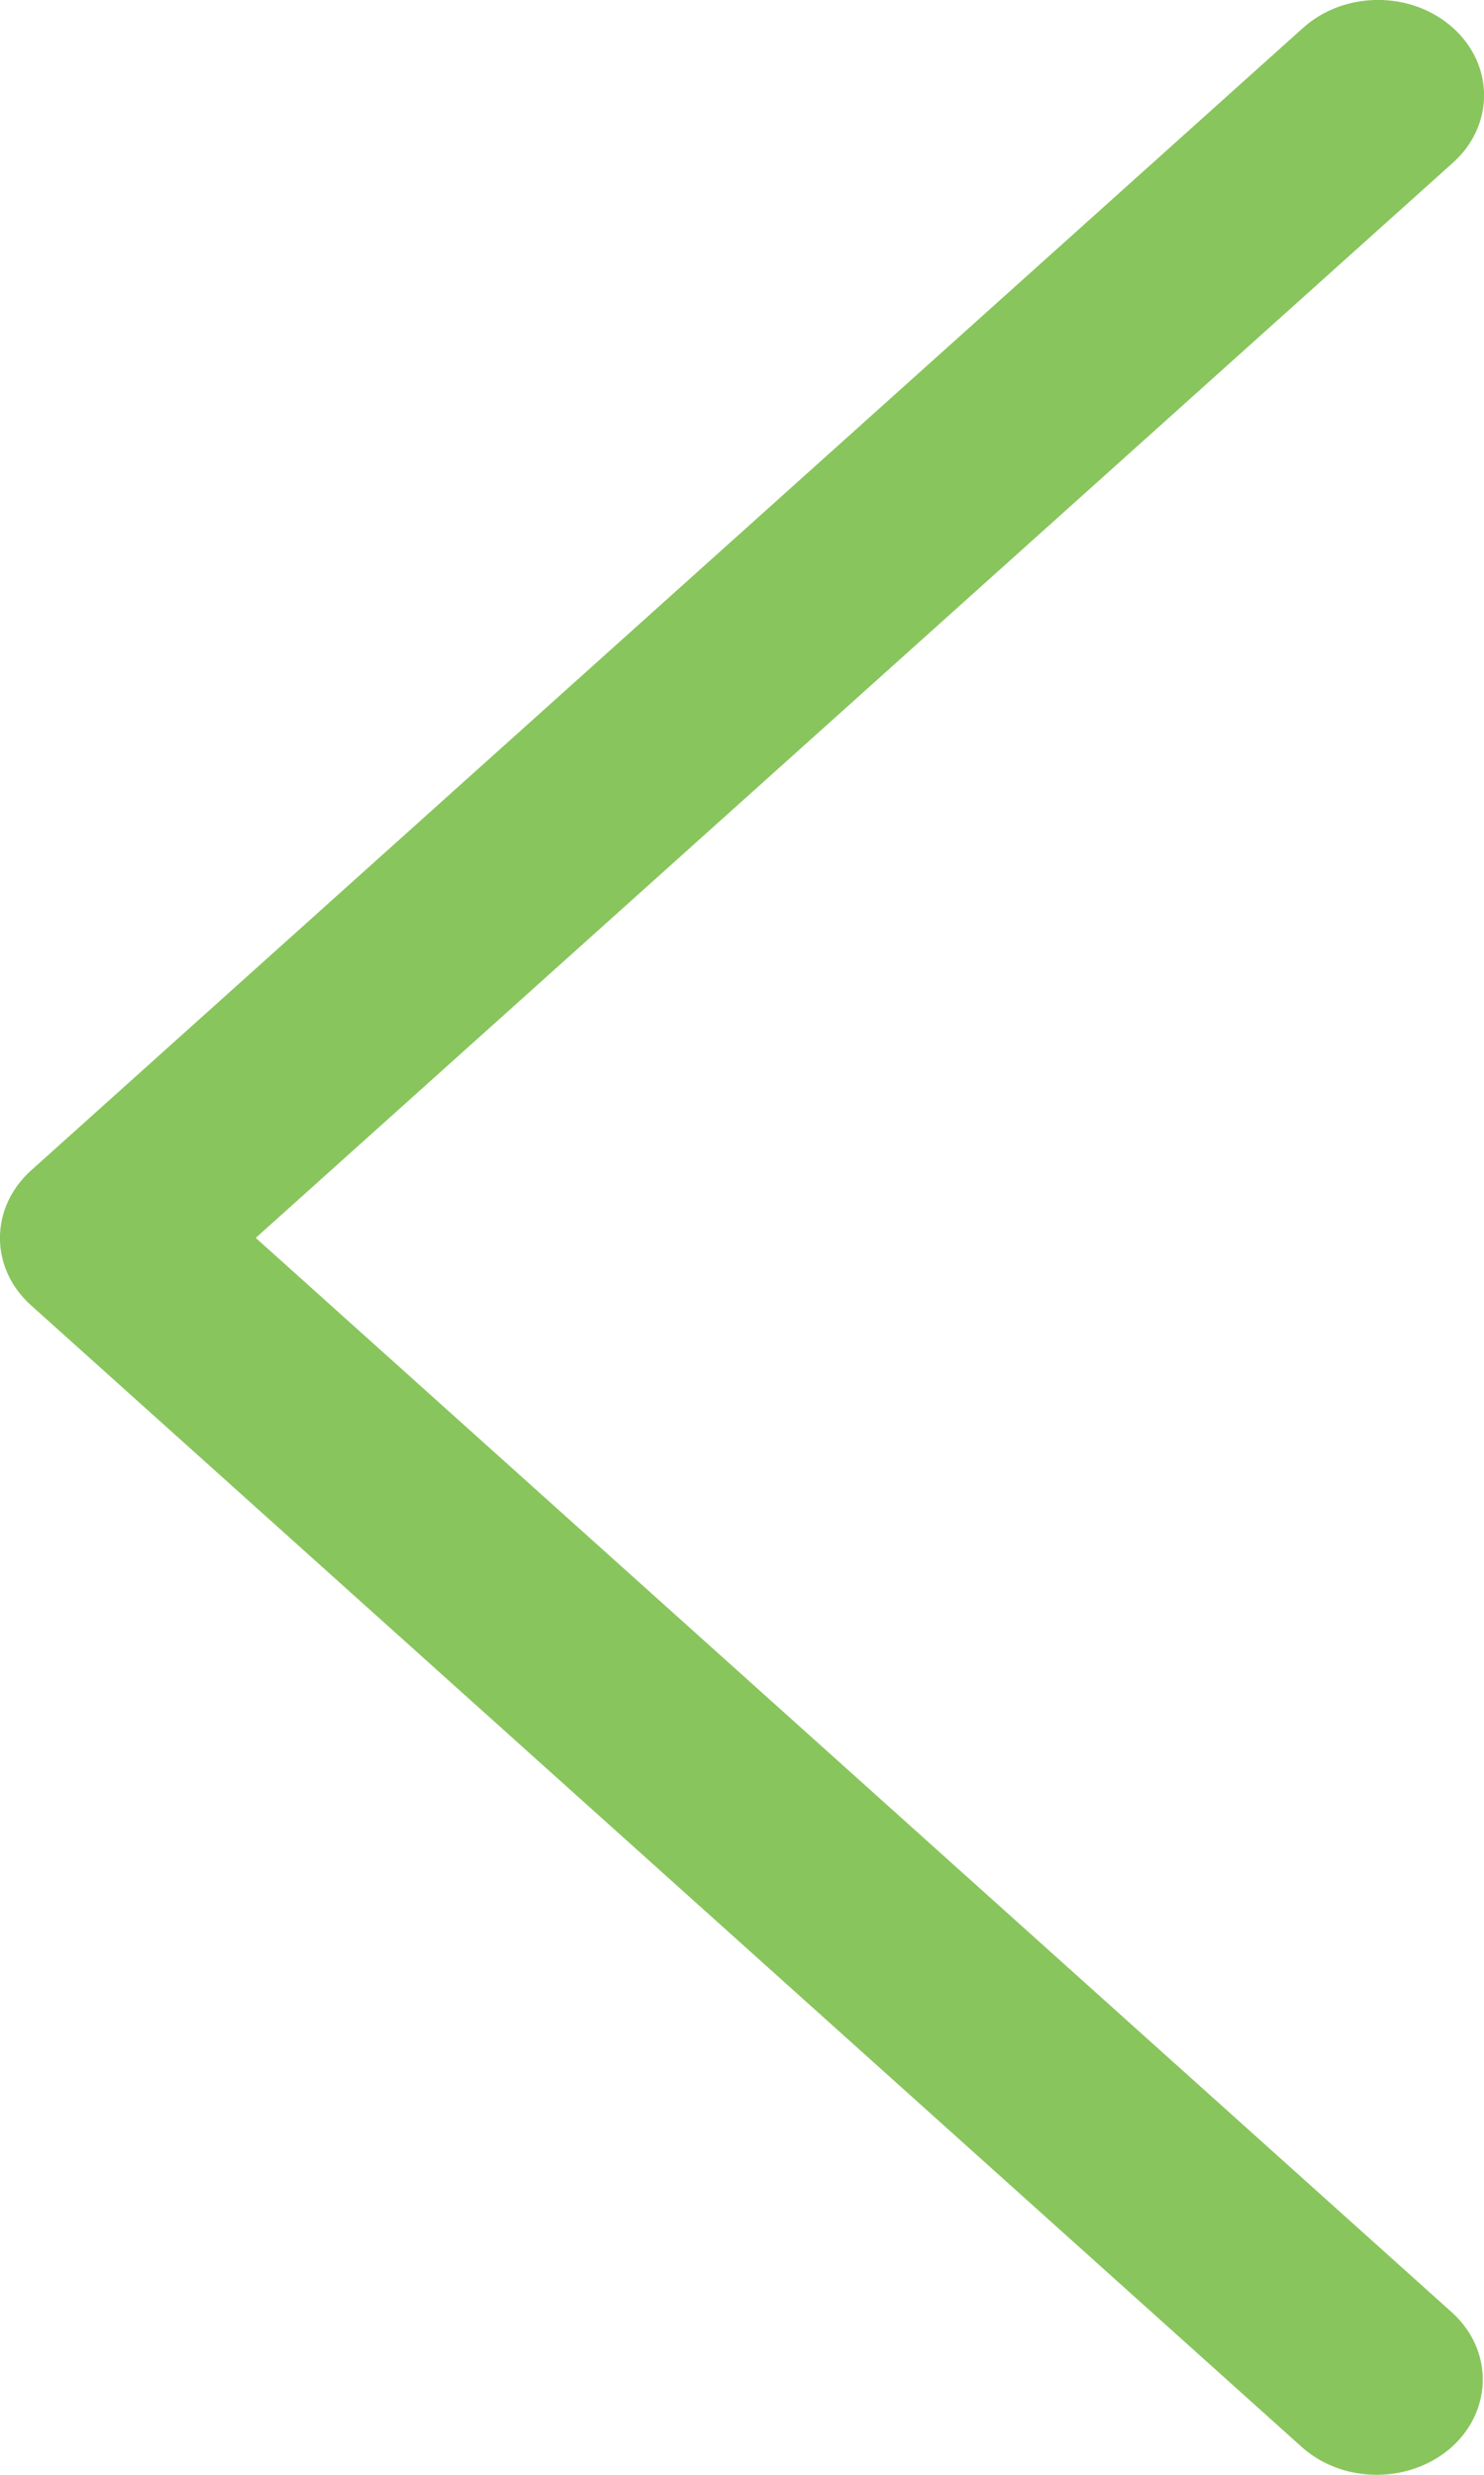 <?xml version="1.0" encoding="UTF-8"?>
<svg width="6px" height="10px" viewBox="0 0 6 10" version="1.1" xmlns="http://www.w3.org/2000/svg" xmlns:xlink="http://www.w3.org/1999/xlink">
    <!-- Generator: Sketch 52.3 (67297) - http://www.bohemiancoding.com/sketch -->
    <title>arrow-left</title>
    <desc>Created with Sketch.</desc>
    <g id="Page-1" stroke="none" stroke-width="1" fill="none" fill-rule="evenodd">
        <g id="arrow-left" fill="#89C55D">
            <path d="M1.034,5.002 L5.875,0.657 C6.042,0.507 6.042,0.263 5.875,0.113 C5.707,-0.038 5.436,-0.038 5.268,0.113 L0.125,4.73 C-0.042,4.881 -0.042,5.124 0.125,5.274 L5.268,9.892 C5.439,10.04 5.71,10.035 5.875,9.883 C6.035,9.733 6.035,9.497 5.875,9.348 L1.034,5.002 Z" id="Path"></path>
        </g>
    </g>
</svg>